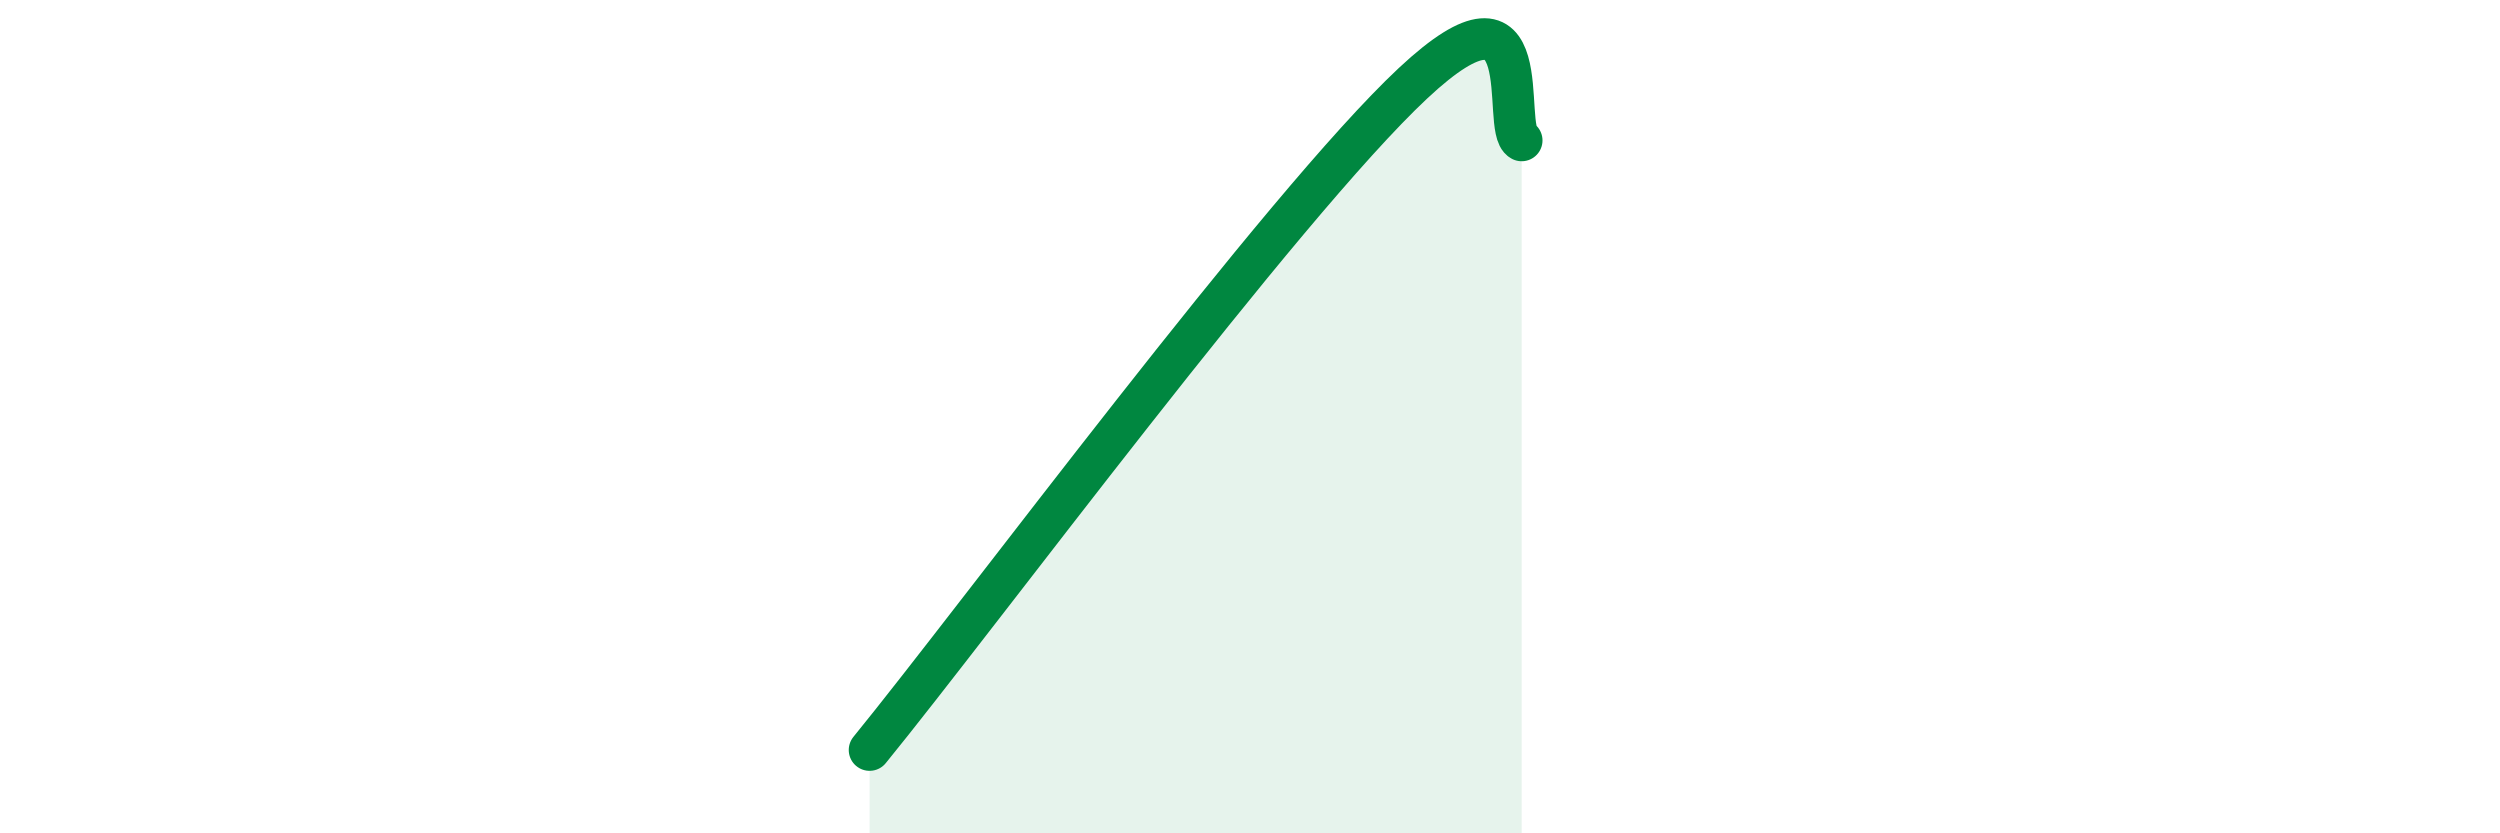 
    <svg width="60" height="20" viewBox="0 0 60 20" xmlns="http://www.w3.org/2000/svg">
      <path
        d="M 20.87,18 C 23.48,14.8 30.78,4.93 33.91,2 C 37.04,-0.93 36,3.1 36.52,3.37L36.52 20L20.87 20Z"
        fill="#008740"
        opacity="0.1"
        stroke-linecap="round"
        stroke-linejoin="round"
      />
      <path
        d="M 20.87,18 C 23.48,14.8 30.78,4.93 33.91,2 C 37.04,-0.93 36,3.1 36.52,3.37"
        stroke="#008740"
        stroke-width="1"
        fill="none"
        stroke-linecap="round"
        stroke-linejoin="round"
      />
    </svg>
  